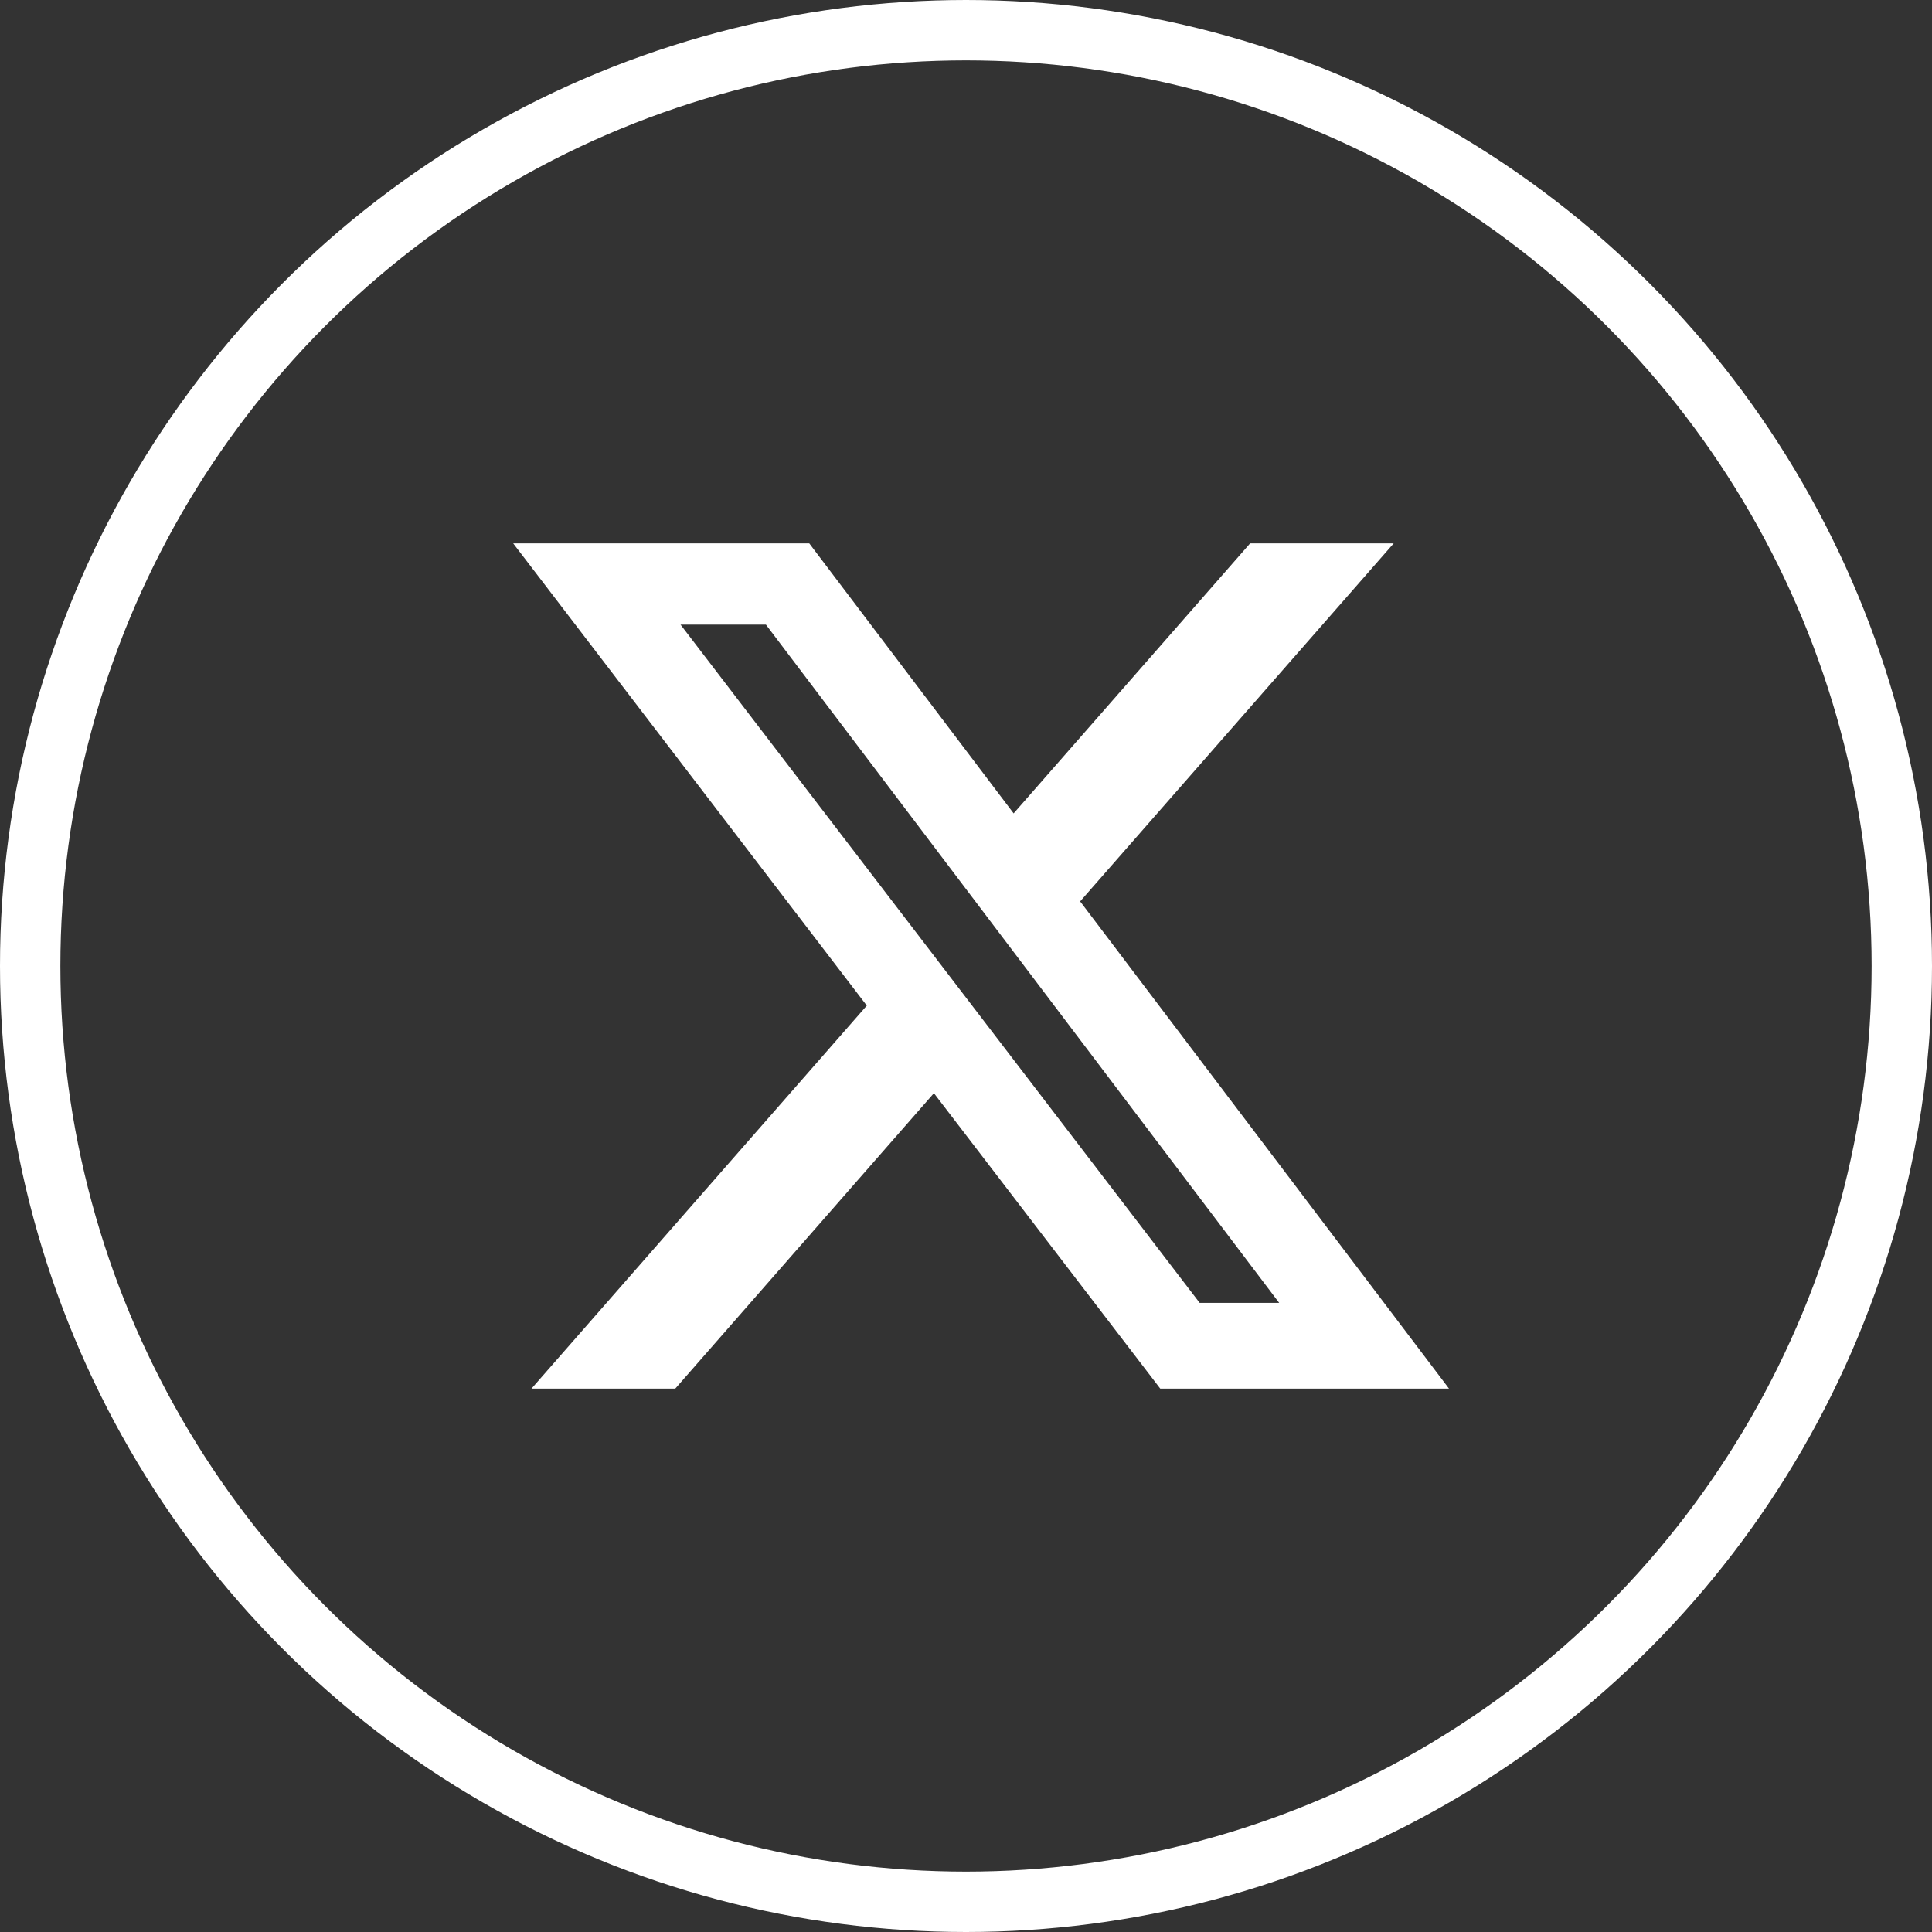 <?xml version="1.0" encoding="UTF-8"?>
<svg width="64px" height="64px" viewBox="0 0 64 64" version="1.1" xmlns="http://www.w3.org/2000/svg" xmlns:xlink="http://www.w3.org/1999/xlink">
    <rect x="0" y="0" width="64" height="64" fill="#333333" stroke="none"/>
    <title>Group 27</title>
    <g id="Page-1" stroke="none" stroke-width="1" fill="none" fill-rule="evenodd">
        <g id="Group-27">
            <g id="x-twitter-brands-solid" transform="translate(17, 18)" fill="#FFFFFF" fill-rule="nonzero">
                <path d="M24.412,0 L29.168,0 L18.781,11.86 L31,28 L21.435,28 L13.937,18.213 L5.369,28 L0.606,28 L11.714,15.312 L0,0 L9.808,0 L16.578,8.945 L24.412,0 Z M22.741,25.16 L25.375,25.16 L8.373,2.692 L5.544,2.692 L22.741,25.16 Z" id="Shape"></path>
            </g>
            <circle id="Oval" stroke="#FFFFFF" stroke-width="2" cx="32" cy="32" r="31"></circle>
        </g>
    </g>
</svg>